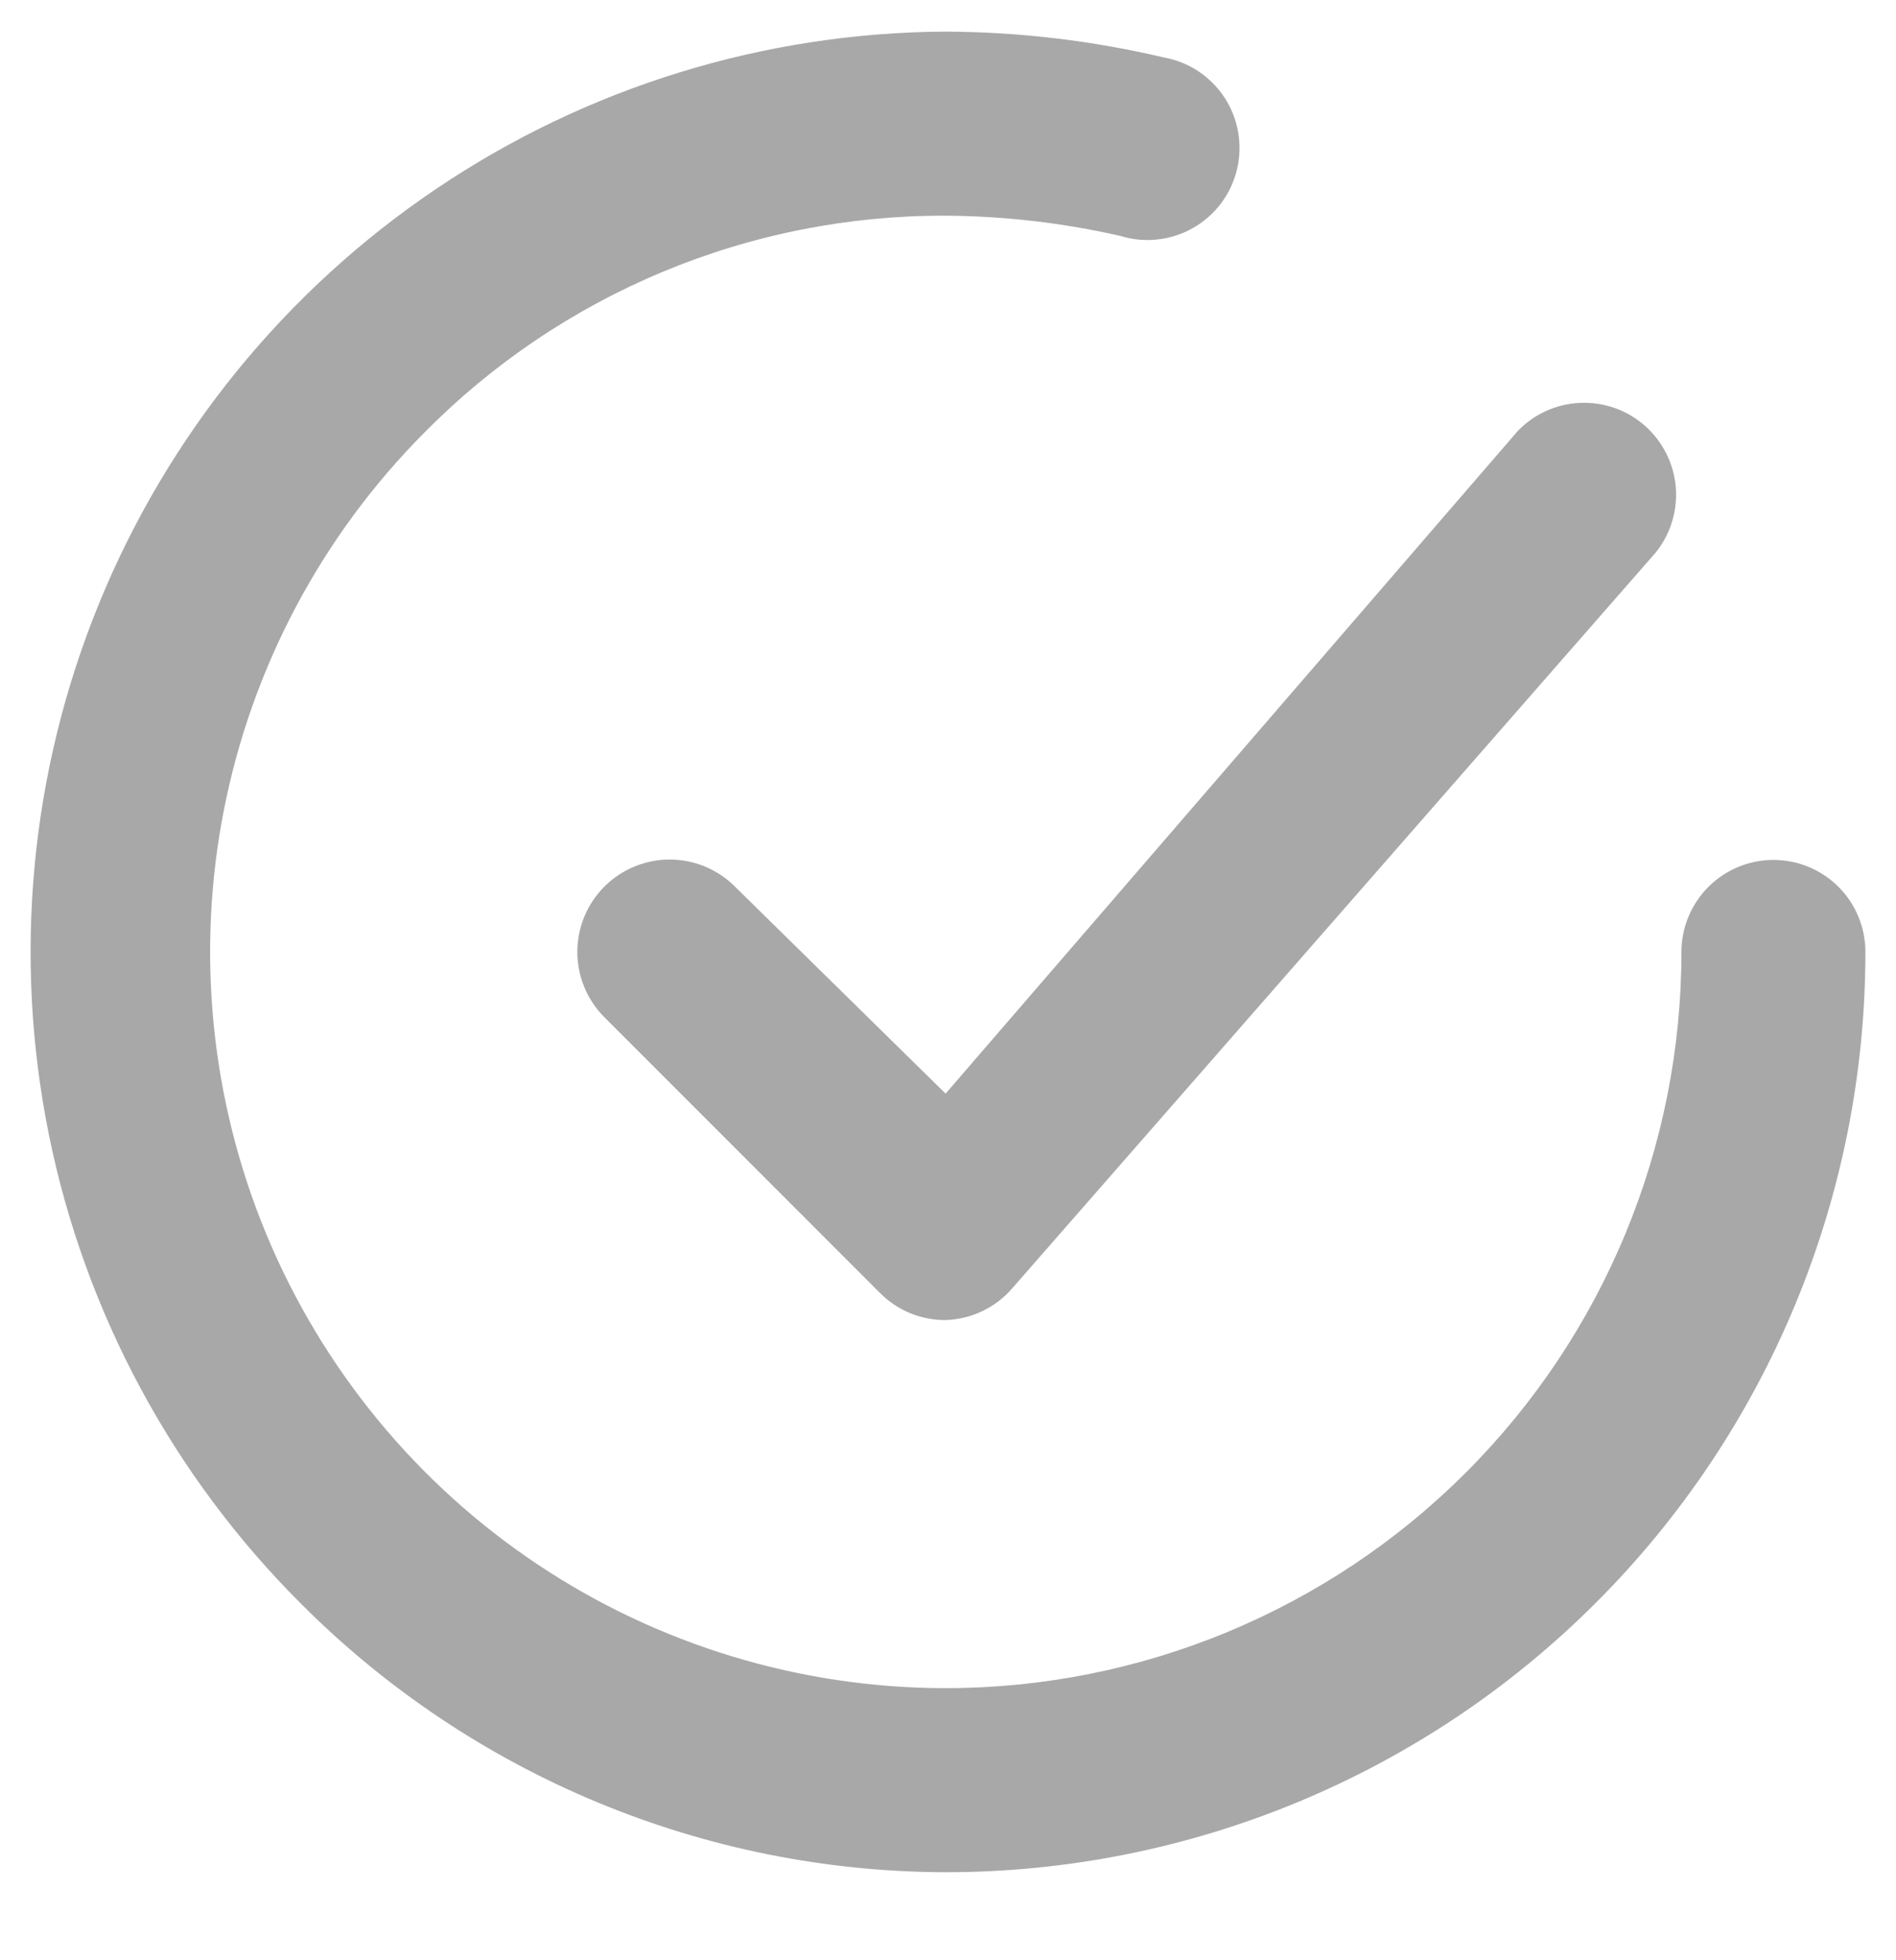 <svg width="30" height="31" viewBox="0 0 30 31" fill="none" xmlns="http://www.w3.org/2000/svg">
<path d="M11.629 14.021C11.355 13.747 10.984 13.593 10.596 13.593C10.209 13.593 9.837 13.747 9.563 14.021C9.289 14.295 9.135 14.666 9.135 15.054C9.135 15.442 9.289 15.813 9.563 16.087L13.929 20.453C14.065 20.588 14.226 20.695 14.403 20.768C14.581 20.84 14.771 20.877 14.962 20.876C15.162 20.869 15.357 20.822 15.538 20.737C15.718 20.652 15.879 20.531 16.01 20.381L26.198 8.738C26.433 8.446 26.547 8.074 26.515 7.7C26.483 7.327 26.307 6.98 26.026 6.732C25.744 6.484 25.378 6.355 25.003 6.371C24.629 6.386 24.275 6.546 24.015 6.816L14.962 17.295L11.629 14.021Z" fill="#A8A8A8"/>
<path d="M28.061 13.599C27.675 13.599 27.305 13.752 27.032 14.025C26.759 14.298 26.605 14.668 26.605 15.054C26.605 18.142 25.379 21.103 23.195 23.287C21.012 25.47 18.05 26.697 14.962 26.697C12.663 26.696 10.415 26.014 8.503 24.738C6.59 23.461 5.099 21.646 4.216 19.523C3.334 17.4 3.1 15.063 3.543 12.807C3.987 10.55 5.089 8.476 6.71 6.846C7.788 5.753 9.073 4.887 10.49 4.297C11.907 3.707 13.427 3.406 14.962 3.411C15.893 3.417 16.82 3.524 17.727 3.731C17.917 3.79 18.117 3.809 18.315 3.787C18.512 3.766 18.704 3.704 18.876 3.606C19.049 3.508 19.2 3.375 19.32 3.217C19.439 3.058 19.525 2.876 19.572 2.683C19.619 2.49 19.625 2.289 19.592 2.094C19.558 1.898 19.485 1.711 19.376 1.544C19.267 1.378 19.125 1.236 18.96 1.126C18.794 1.017 18.607 0.942 18.412 0.908C17.281 0.642 16.124 0.505 14.962 0.5C12.087 0.515 9.28 1.381 6.897 2.99C4.513 4.598 2.66 6.876 1.57 9.537C0.48 12.198 0.203 15.122 0.773 17.941C1.343 20.759 2.736 23.345 4.774 25.373C7.477 28.076 11.14 29.599 14.962 29.608C18.822 29.608 22.524 28.075 25.253 25.345C27.983 22.616 29.516 18.914 29.516 15.054C29.516 14.668 29.363 14.298 29.09 14.025C28.817 13.752 28.447 13.599 28.061 13.599Z" fill="#A8A8A8"/>
</svg>
